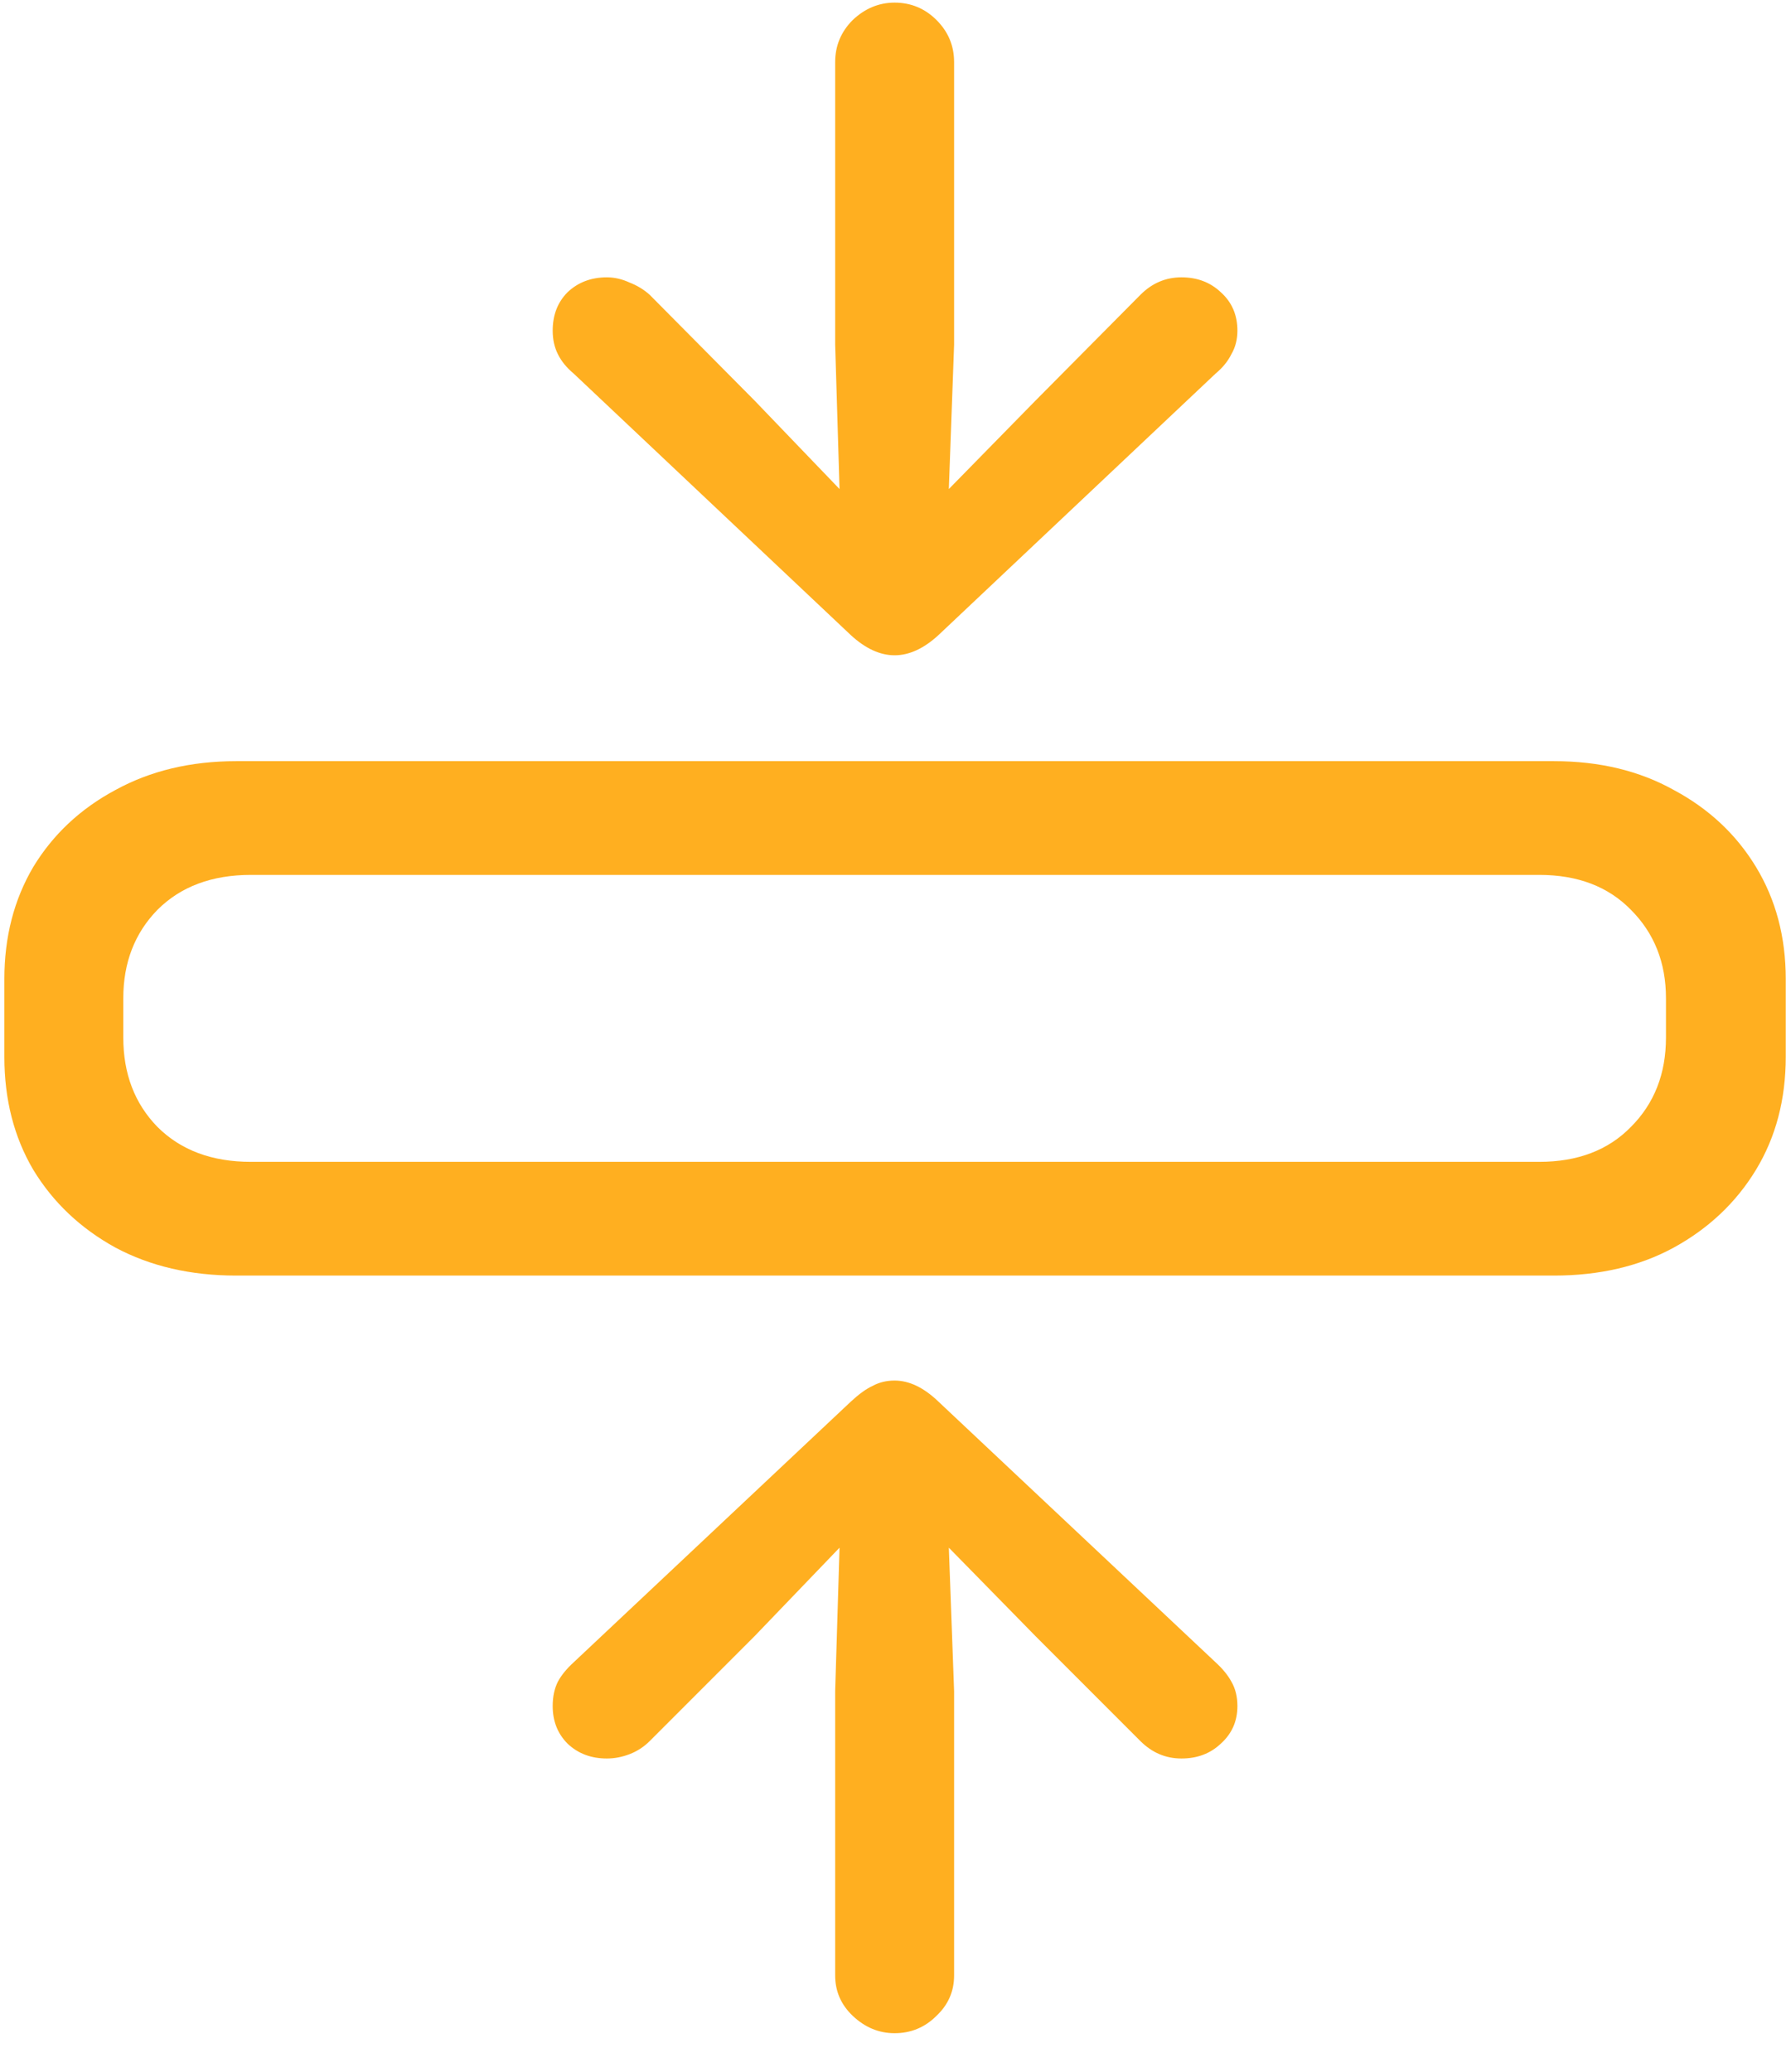 <svg width="32" height="37" viewBox="0 0 32 37" fill="none" xmlns="http://www.w3.org/2000/svg">
<path d="M4.219 22.781C3.406 22.781 2.688 22.615 2.062 22.281C1.438 21.938 0.948 21.474 0.594 20.891C0.25 20.307 0.078 19.635 0.078 18.875V17.484C0.078 16.734 0.25 16.068 0.594 15.484C0.948 14.901 1.438 14.443 2.062 14.109C2.688 13.766 3.406 13.594 4.219 13.594H27.766C28.578 13.594 29.292 13.766 29.906 14.109C30.531 14.443 31.021 14.901 31.375 15.484C31.729 16.068 31.906 16.734 31.906 17.484V18.875C31.906 19.635 31.729 20.307 31.375 20.891C31.021 21.474 30.531 21.938 29.906 22.281C29.292 22.615 28.578 22.781 27.766 22.781H4.219ZM4.484 20.75H27.5C28.188 20.75 28.734 20.542 29.141 20.125C29.557 19.708 29.766 19.177 29.766 18.531V17.828C29.766 17.193 29.557 16.667 29.141 16.25C28.734 15.833 28.188 15.625 27.5 15.625H4.484C3.786 15.625 3.229 15.833 2.812 16.25C2.406 16.667 2.203 17.193 2.203 17.828V18.531C2.203 19.177 2.406 19.708 2.812 20.125C3.229 20.542 3.786 20.75 4.484 20.75ZM15.984 36.312C15.703 36.312 15.453 36.208 15.234 36C15.026 35.802 14.922 35.562 14.922 35.281V30.203L15 27.641L13.484 29.219L11.609 31.094C11.505 31.198 11.385 31.276 11.25 31.328C11.115 31.38 10.979 31.406 10.844 31.406C10.562 31.406 10.328 31.318 10.141 31.141C9.964 30.963 9.875 30.74 9.875 30.469C9.875 30.302 9.906 30.156 9.969 30.031C10.031 29.917 10.125 29.802 10.25 29.688L15.203 25.031C15.349 24.896 15.479 24.802 15.594 24.75C15.708 24.688 15.838 24.656 15.984 24.656C16.245 24.656 16.505 24.781 16.766 25.031L21.719 29.688C21.844 29.802 21.938 29.917 22 30.031C22.073 30.156 22.109 30.302 22.109 30.469C22.109 30.74 22.01 30.963 21.812 31.141C21.625 31.318 21.391 31.406 21.109 31.406C20.828 31.406 20.583 31.302 20.375 31.094L18.5 29.219L16.953 27.641L17.047 30.203V35.281C17.047 35.562 16.943 35.802 16.734 36C16.526 36.208 16.276 36.312 15.984 36.312ZM15.984 11.703C15.724 11.703 15.463 11.583 15.203 11.344L10.25 6.672C10.125 6.568 10.031 6.453 9.969 6.328C9.906 6.203 9.875 6.062 9.875 5.906C9.875 5.625 9.964 5.396 10.141 5.219C10.328 5.042 10.562 4.953 10.844 4.953C10.979 4.953 11.115 4.984 11.25 5.047C11.385 5.099 11.505 5.172 11.609 5.266L13.484 7.156L15 8.734L14.922 6.156V1.109C14.922 0.818 15.026 0.568 15.234 0.359C15.453 0.151 15.703 0.047 15.984 0.047C16.276 0.047 16.526 0.151 16.734 0.359C16.943 0.568 17.047 0.818 17.047 1.109V6.156L16.953 8.734L18.5 7.156L20.375 5.266C20.583 5.057 20.828 4.953 21.109 4.953C21.391 4.953 21.625 5.042 21.812 5.219C22.01 5.396 22.109 5.625 22.109 5.906C22.109 6.062 22.073 6.203 22 6.328C21.938 6.453 21.844 6.568 21.719 6.672L16.766 11.344C16.505 11.583 16.245 11.703 15.984 11.703Z" fill="#FFAF20"/>
</svg>
